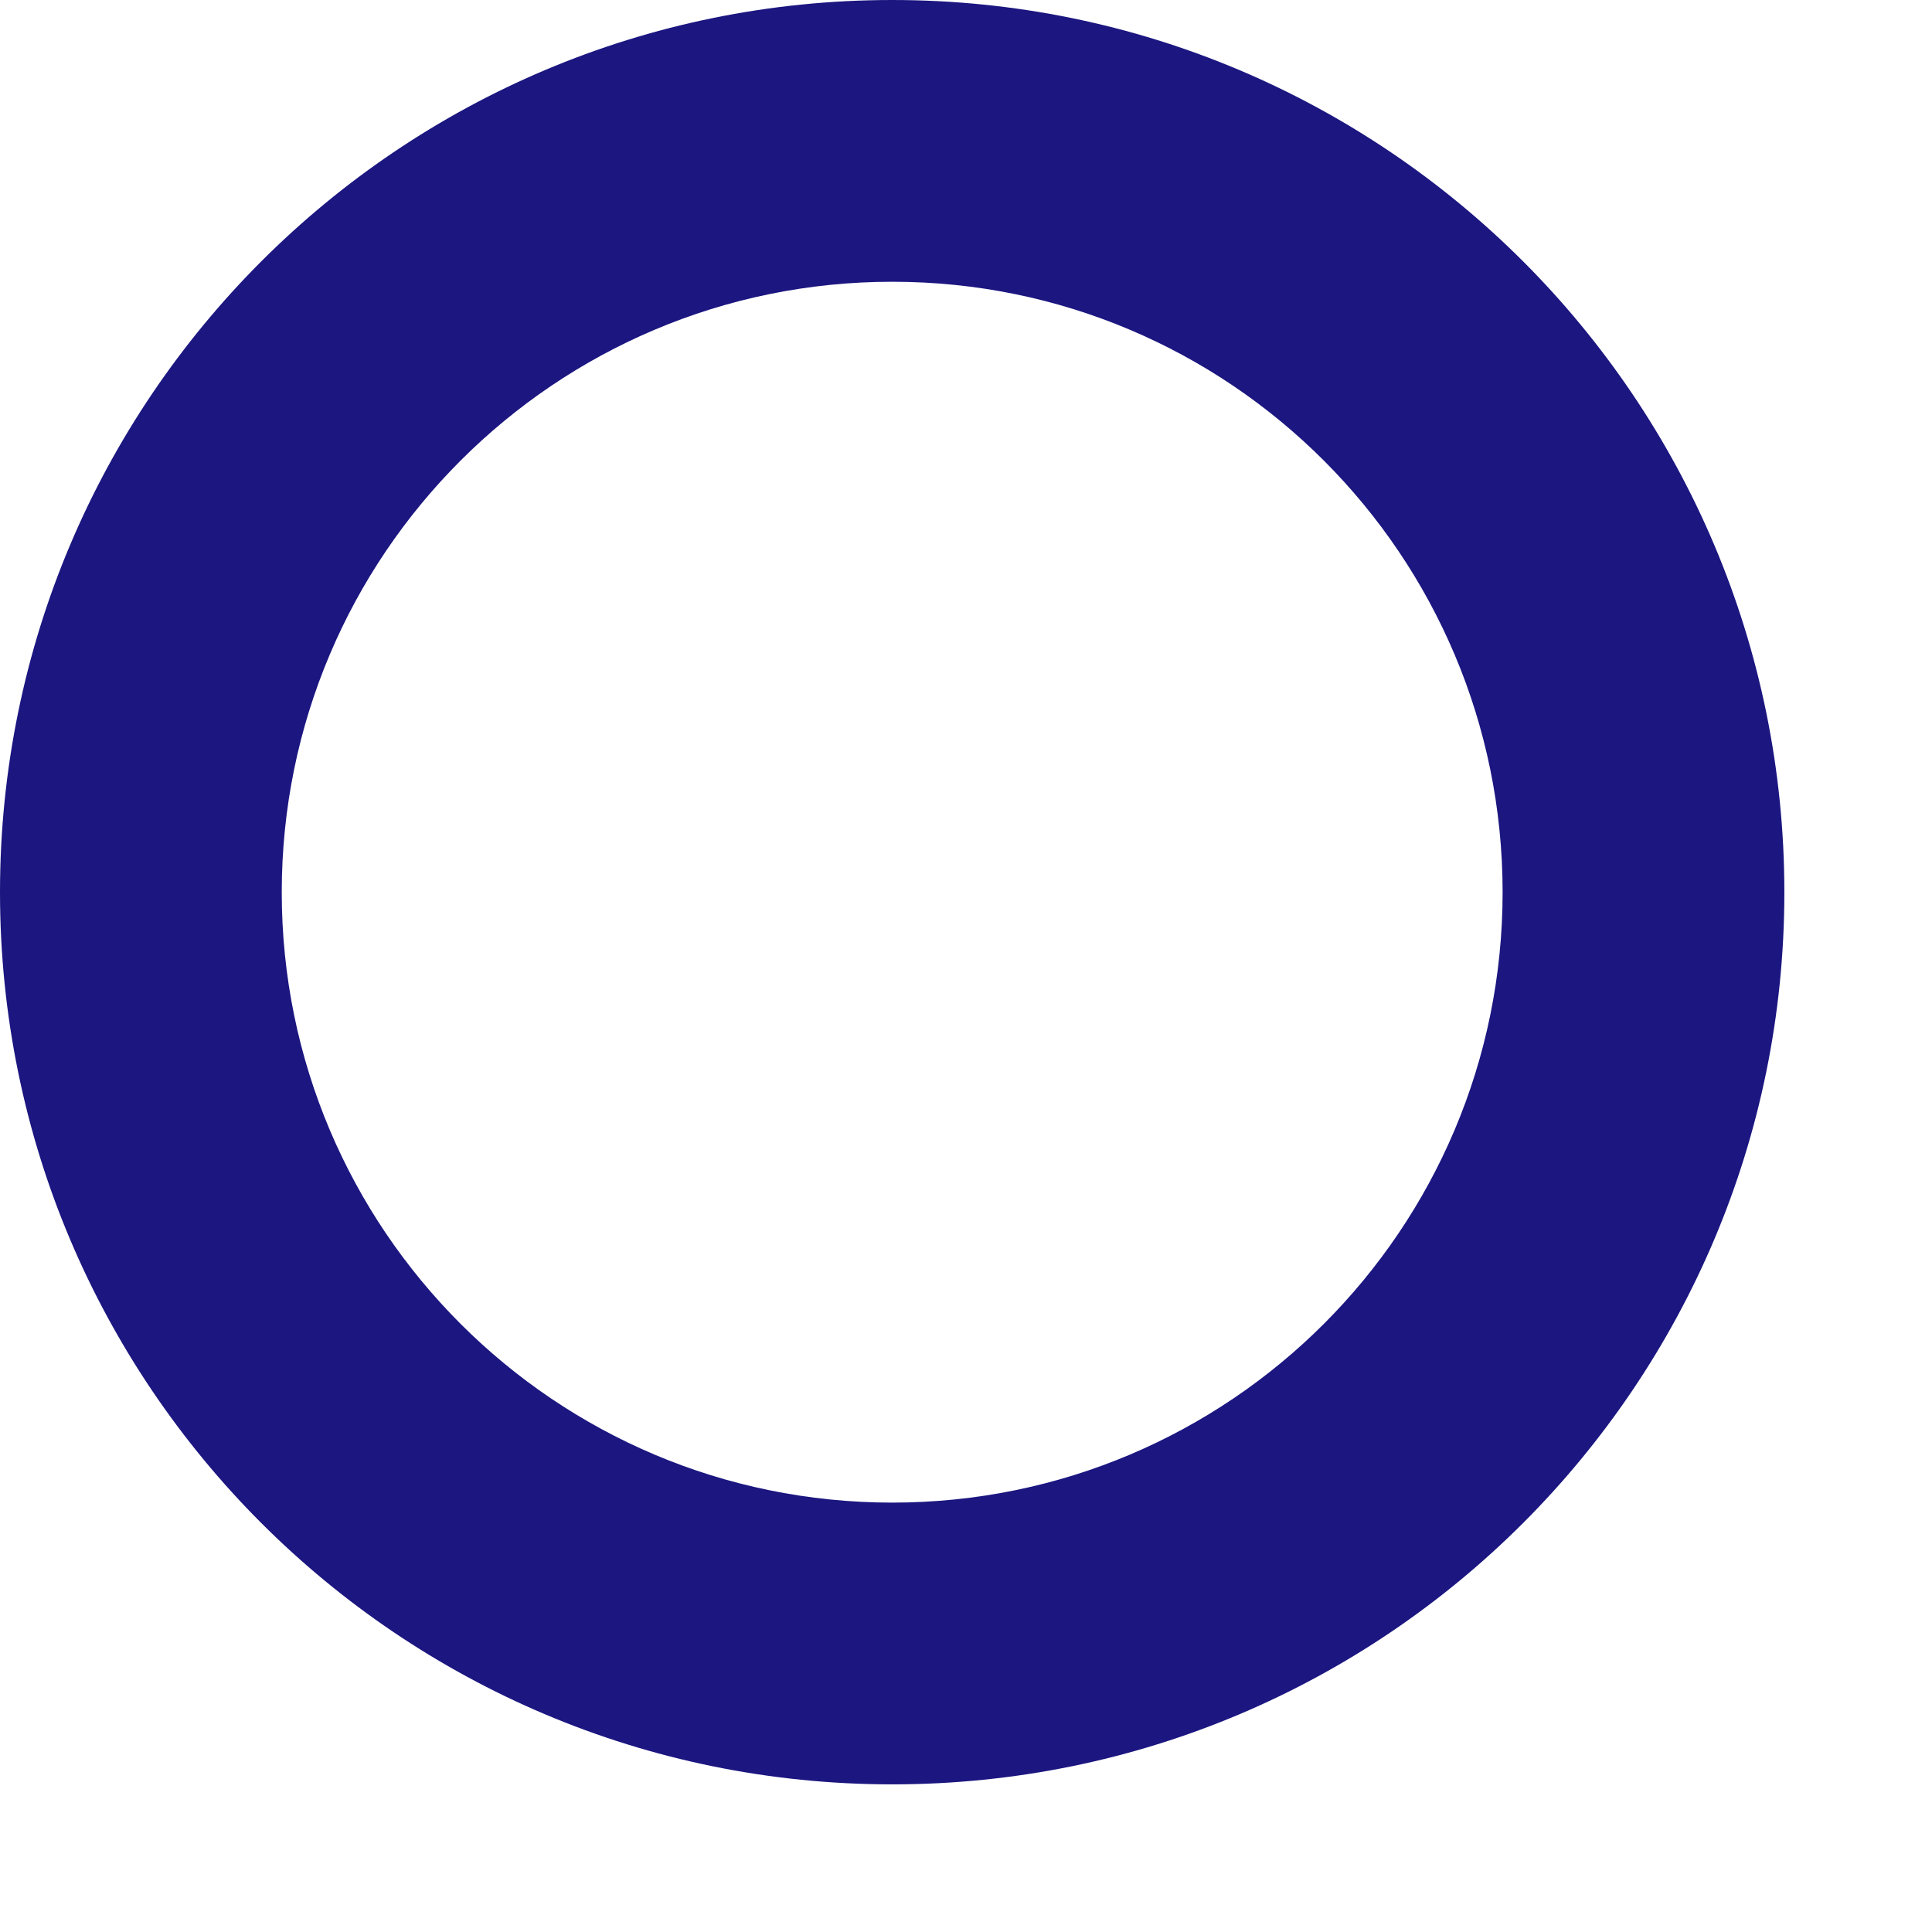 <?xml version="1.0" encoding="utf-8"?>
<svg xmlns="http://www.w3.org/2000/svg" fill="none" height="100%" overflow="visible" preserveAspectRatio="none" style="display: block;" viewBox="0 0 12 12" width="100%">
<path clip-rule="evenodd" d="M5.542 1.75C3.448 1.75 1.75 3.448 1.75 5.542C1.75 7.636 3.448 9.333 5.542 9.333C7.636 9.333 9.333 7.636 9.333 5.542C9.333 3.448 7.636 1.75 5.542 1.75ZM0 5.542C0 2.481 2.481 0 5.542 0C8.602 0 11.083 2.481 11.083 5.542C11.083 8.602 8.602 11.083 5.542 11.083C2.481 11.083 0 8.602 0 5.542Z" fill="#1B1680" fill-rule="evenodd" id="Ellipse (Stroke)"/>
</svg>
